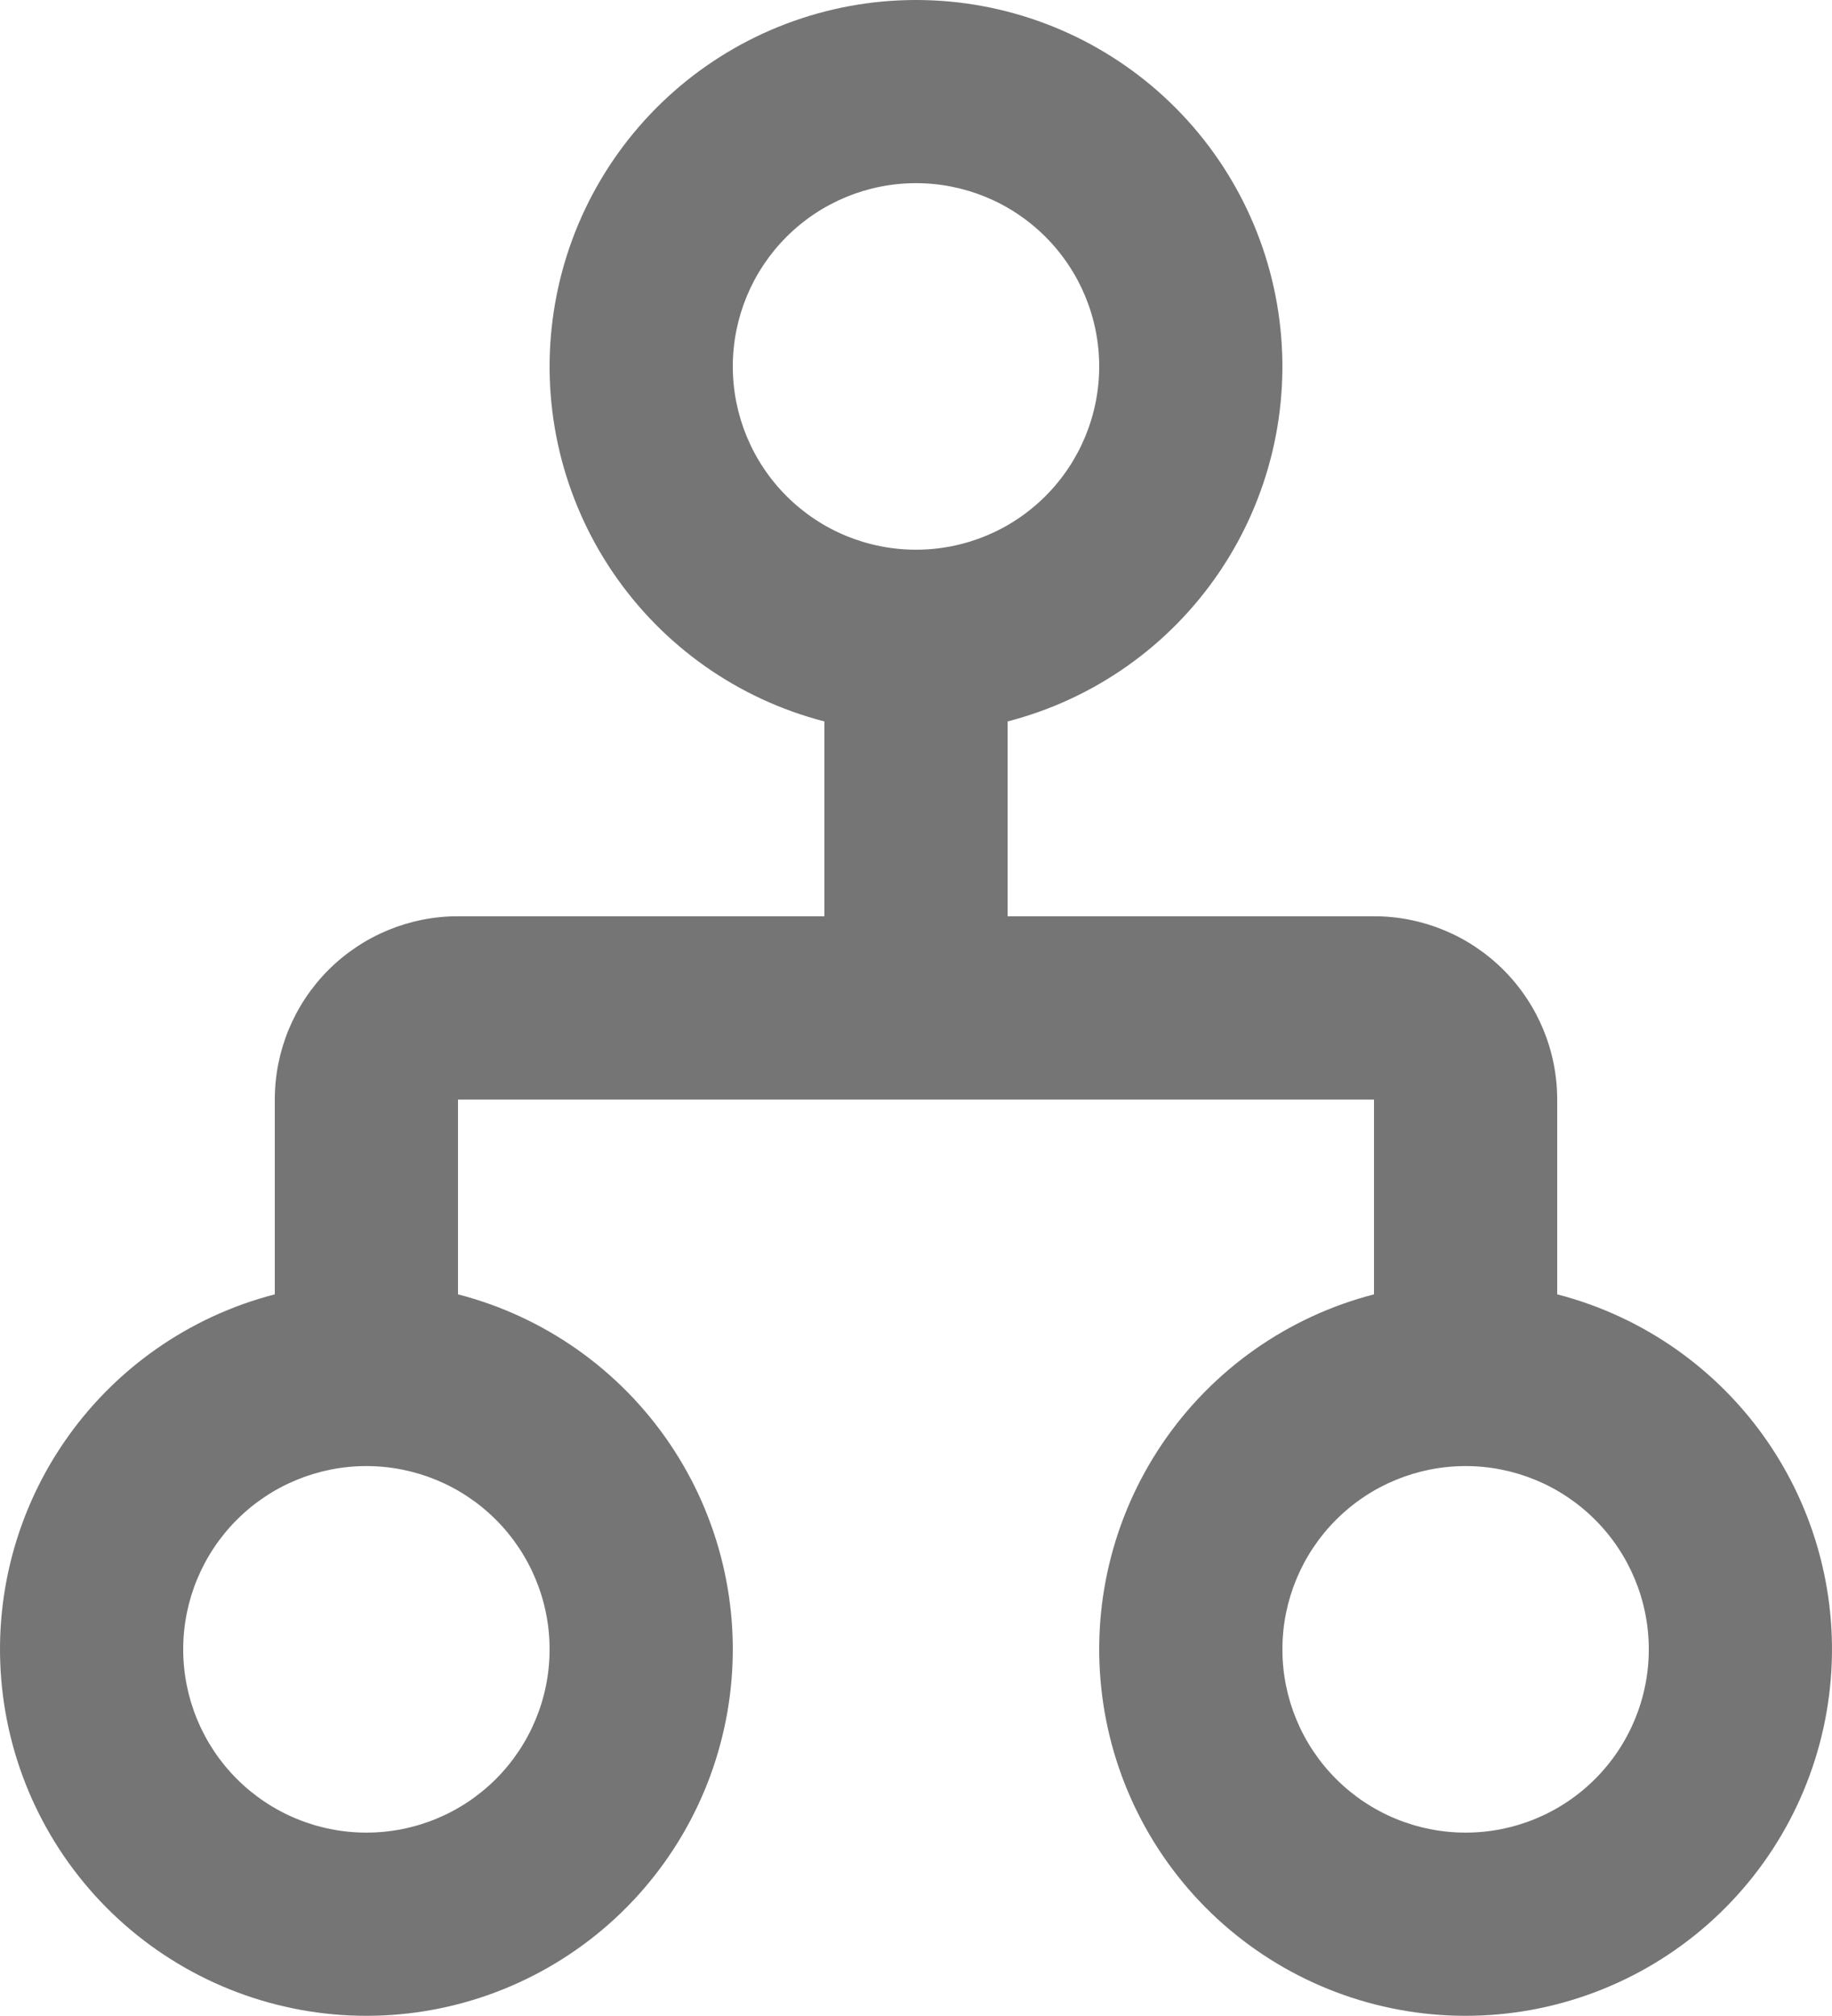 <?xml version="1.0" encoding="UTF-8"?> <svg xmlns="http://www.w3.org/2000/svg" width="50" height="55" viewBox="0 0 50 55" fill="none"><path d="M22.5 19.682C20.143 19.074 18.09 17.627 16.724 15.612C15.357 13.598 14.773 11.155 15.08 8.74C15.386 6.325 16.563 4.106 18.389 2.497C20.216 0.888 22.566 0 25 0C27.434 0 29.784 0.888 31.611 2.497C33.437 4.106 34.614 6.325 34.92 8.74C35.227 11.155 34.642 13.598 33.276 15.612C31.91 17.627 29.857 19.074 27.5 19.682V24.997H37.5C38.826 24.997 40.098 25.524 41.035 26.462C41.973 27.4 42.5 28.671 42.5 29.997V35.312C44.857 35.921 46.91 37.368 48.276 39.382C49.642 41.397 50.227 43.84 49.92 46.255C49.614 48.669 48.437 50.889 46.611 52.498C44.784 54.107 42.434 54.995 40 54.995C37.566 54.995 35.216 54.107 33.389 52.498C31.563 50.889 30.386 48.669 30.08 46.255C29.773 43.84 30.358 41.397 31.724 39.382C33.09 37.368 35.143 35.921 37.5 35.312V29.997H12.5V35.312C14.857 35.921 16.91 37.368 18.276 39.382C19.642 41.397 20.227 43.84 19.92 46.255C19.614 48.669 18.437 50.889 16.611 52.498C14.784 54.107 12.434 54.995 10 54.995C7.566 54.995 5.216 54.107 3.389 52.498C1.563 50.889 0.386 48.669 0.08 46.255C-0.227 43.84 0.357 41.397 1.724 39.382C3.09 37.368 5.143 35.921 7.5 35.312V29.997C7.5 28.671 8.027 27.4 8.964 26.462C9.902 25.524 11.174 24.997 12.5 24.997H22.5V19.682ZM25 14.997C26.326 14.997 27.598 14.471 28.535 13.533C29.473 12.595 30 11.323 30 9.997C30 8.671 29.473 7.4 28.535 6.462C27.598 5.524 26.326 4.997 25 4.997C23.674 4.997 22.402 5.524 21.465 6.462C20.527 7.4 20 8.671 20 9.997C20 11.323 20.527 12.595 21.465 13.533C22.402 14.471 23.674 14.997 25 14.997ZM10 49.997C11.326 49.997 12.598 49.471 13.536 48.533C14.473 47.595 15 46.324 15 44.997C15 43.671 14.473 42.4 13.536 41.462C12.598 40.524 11.326 39.997 10 39.997C8.674 39.997 7.402 40.524 6.464 41.462C5.527 42.4 5 43.671 5 44.997C5 46.324 5.527 47.595 6.464 48.533C7.402 49.471 8.674 49.997 10 49.997ZM35 44.997C35 46.324 35.527 47.595 36.465 48.533C37.402 49.471 38.674 49.997 40 49.997C41.326 49.997 42.598 49.471 43.535 48.533C44.473 47.595 45 46.324 45 44.997C45 43.671 44.473 42.4 43.535 41.462C42.598 40.524 41.326 39.997 40 39.997C38.674 39.997 37.402 40.524 36.465 41.462C35.527 42.4 35 43.671 35 44.997Z" fill="#757575"></path></svg> 